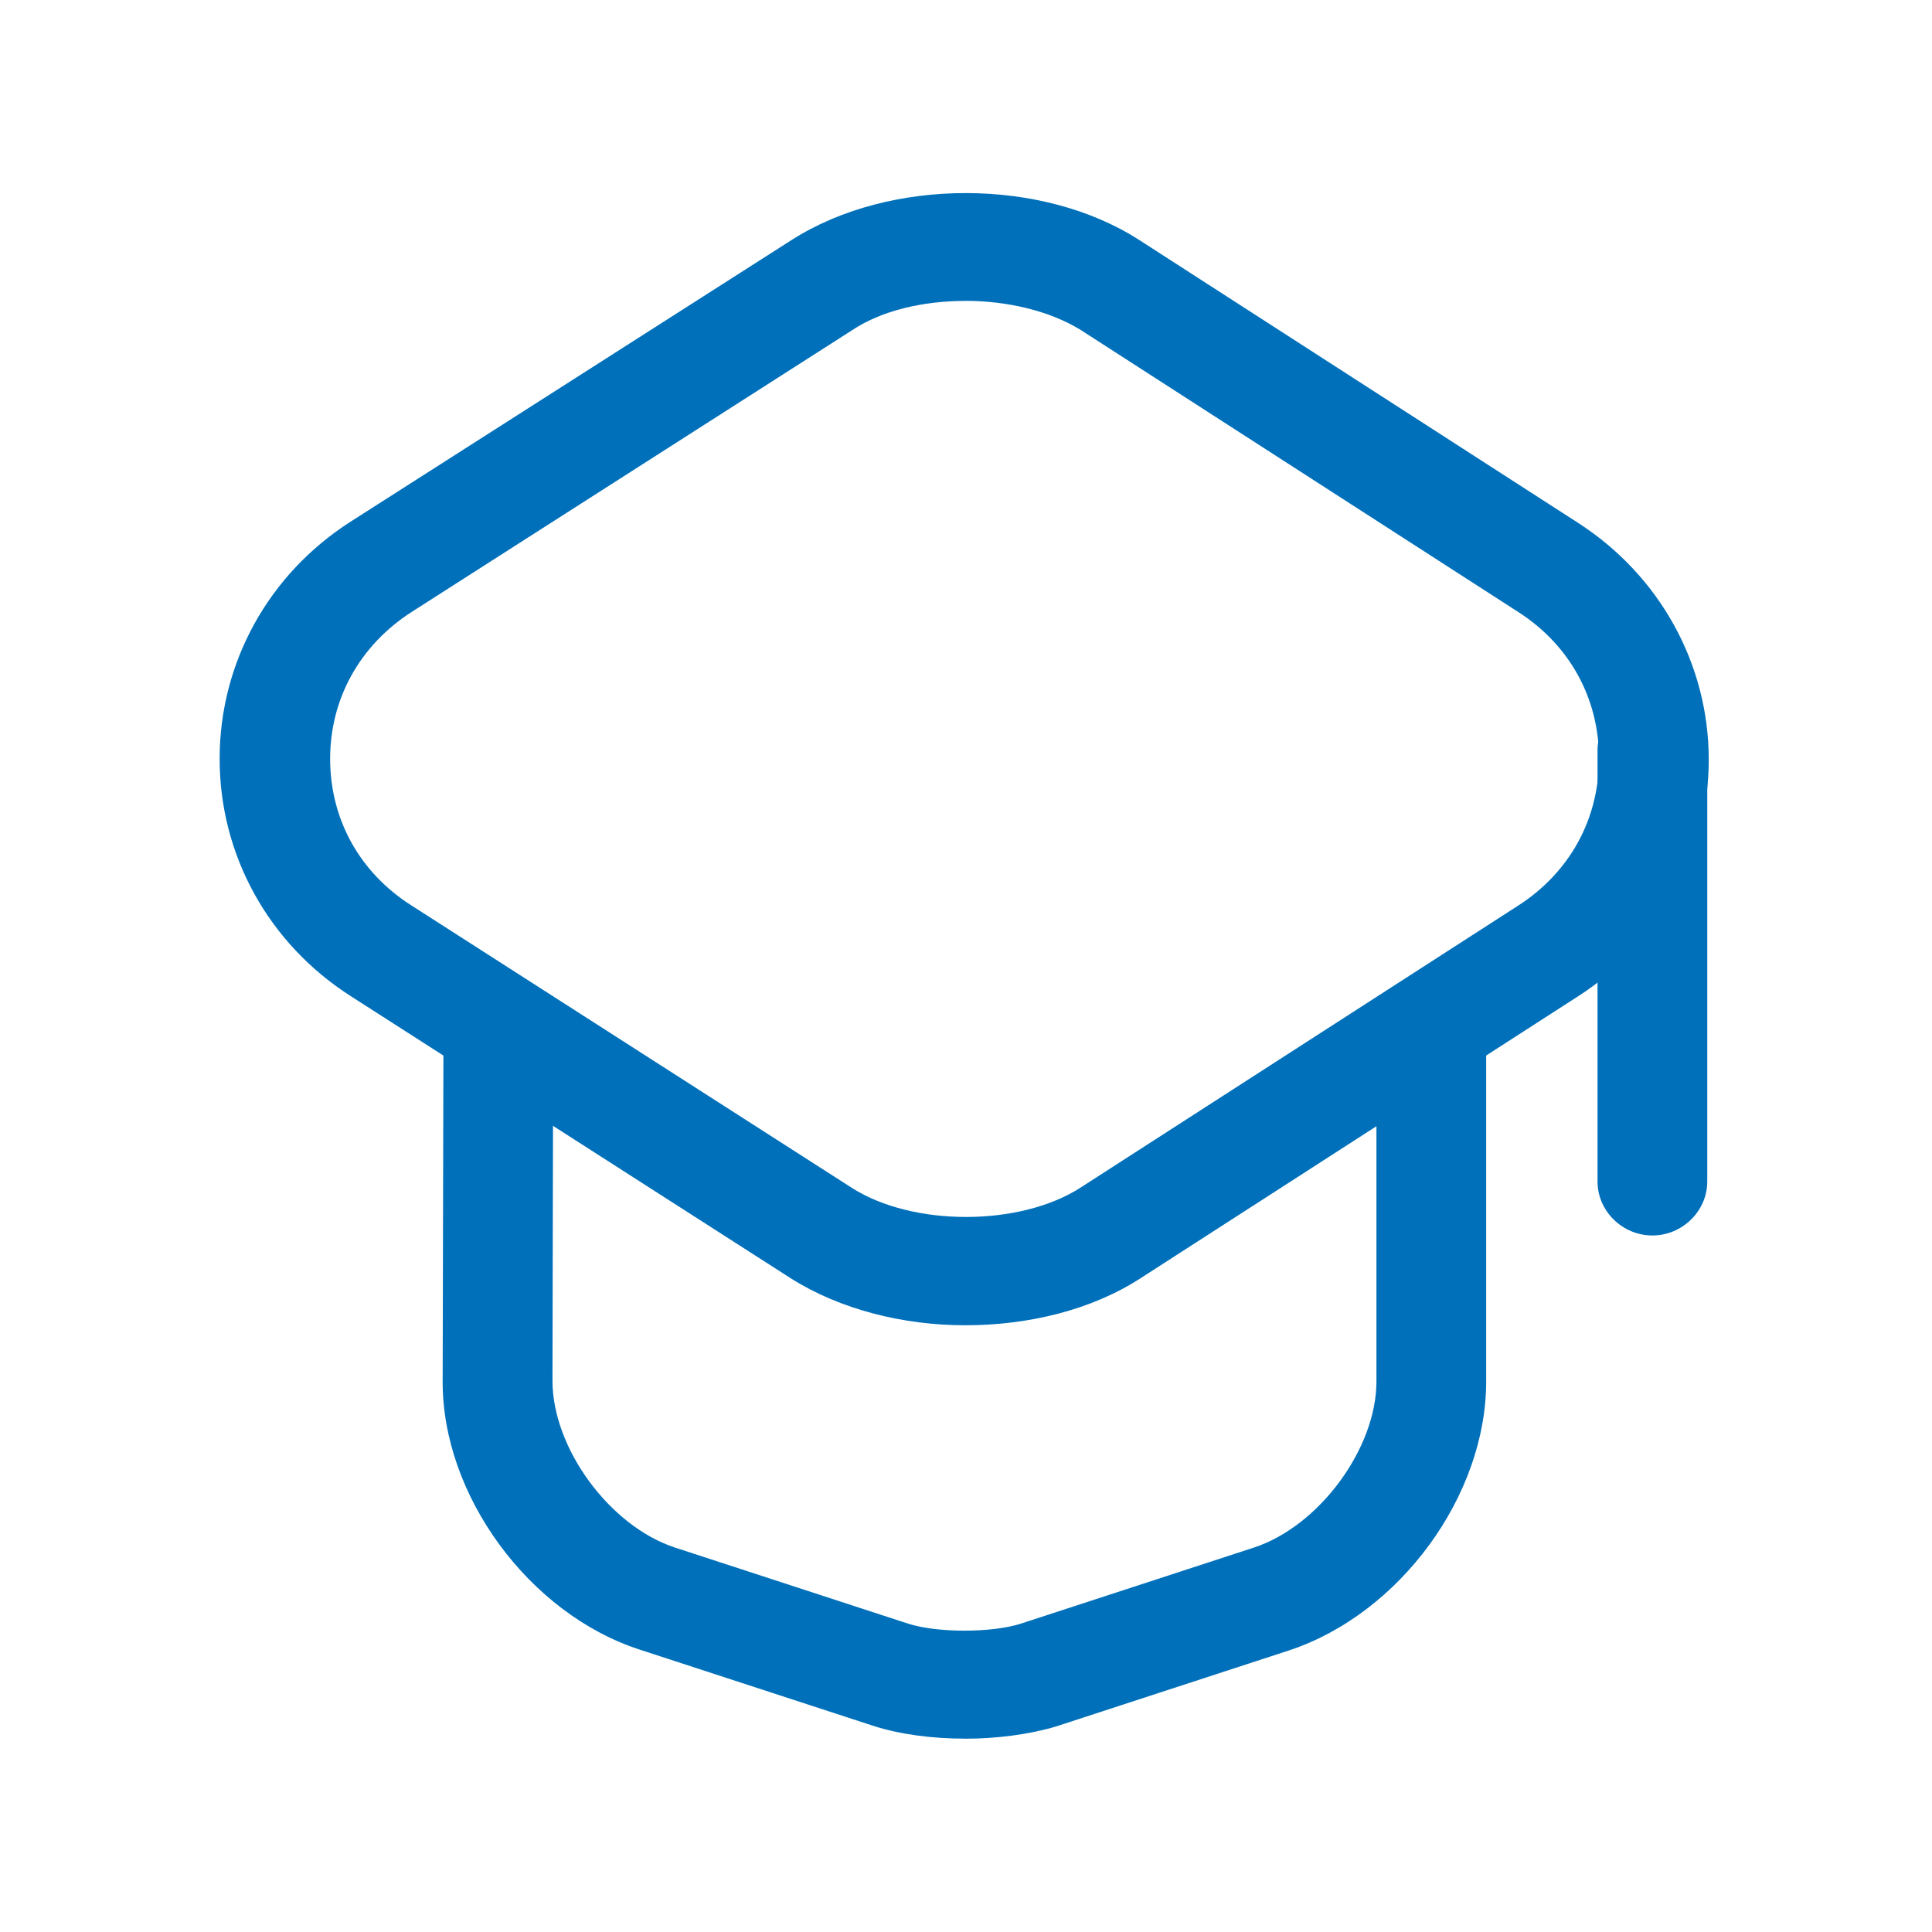 <?xml version="1.0" encoding="UTF-8"?><svg id="Ebene_1" xmlns="http://www.w3.org/2000/svg" viewBox="0 0 250 250"><defs><style>.cls-1{fill:#0070ba;}</style></defs><path class="cls-1" d="M124.91,38.94c-5.4,0-10.8,1.21-14.68,3.81l-57,36.46c-6.63,4.28-10.51,11.16-10.51,18.97s3.79,14.7,10.51,18.98l57,36.55c7.86,5.02,21.68,5.02,29.54,0l56.72-36.55c6.63-4.28,10.42-11.16,10.42-18.98s-3.79-14.7-10.42-18.97l-56.72-36.56c-3.98-2.42-9.38-3.72-14.87-3.72M124.91,171.49c-8.05,0-16.19-2.05-22.54-6.05l-57-36.55c-10.61-6.79-16.95-18.23-16.95-30.7s6.35-23.91,16.95-30.69l57.09-36.46c12.69-8.09,32.48-8.09,45.07.09l56.72,36.56c10.51,6.79,16.86,18.23,16.86,30.6s-6.34,23.81-16.86,30.6l-56.72,36.55c-6.34,4.09-14.49,6.05-22.63,6.05"/><path class="cls-1" d="M124.8,224.98c-4.17,0-8.43-.56-11.84-1.67l-30.21-9.86c-14.3-4.65-25.57-20-25.47-34.79l.1-43.63c0-3.81,3.22-6.98,7.1-6.98s7.1,3.16,7.1,6.98l-.09,43.63c0,8.74,7.39,18.79,15.81,21.58l30.21,9.86c3.79,1.21,10.79,1.21,14.58,0l30.21-9.86c8.43-2.79,15.81-12.83,15.81-21.48v-43.16c0-3.81,3.22-6.98,7.1-6.98s7.1,3.16,7.1,6.98v43.16c0,14.79-11.17,30.04-25.47,34.79l-30.21,9.86c-3.41,1.02-7.67,1.58-11.84,1.58"/><path class="cls-1" d="M213.82,159.87c-3.88,0-7.1-3.16-7.1-6.98v-55.81c0-3.81,3.22-6.98,7.1-6.98s7.1,3.16,7.1,6.98v55.81c0,3.81-3.22,6.98-7.1,6.98"/></svg>